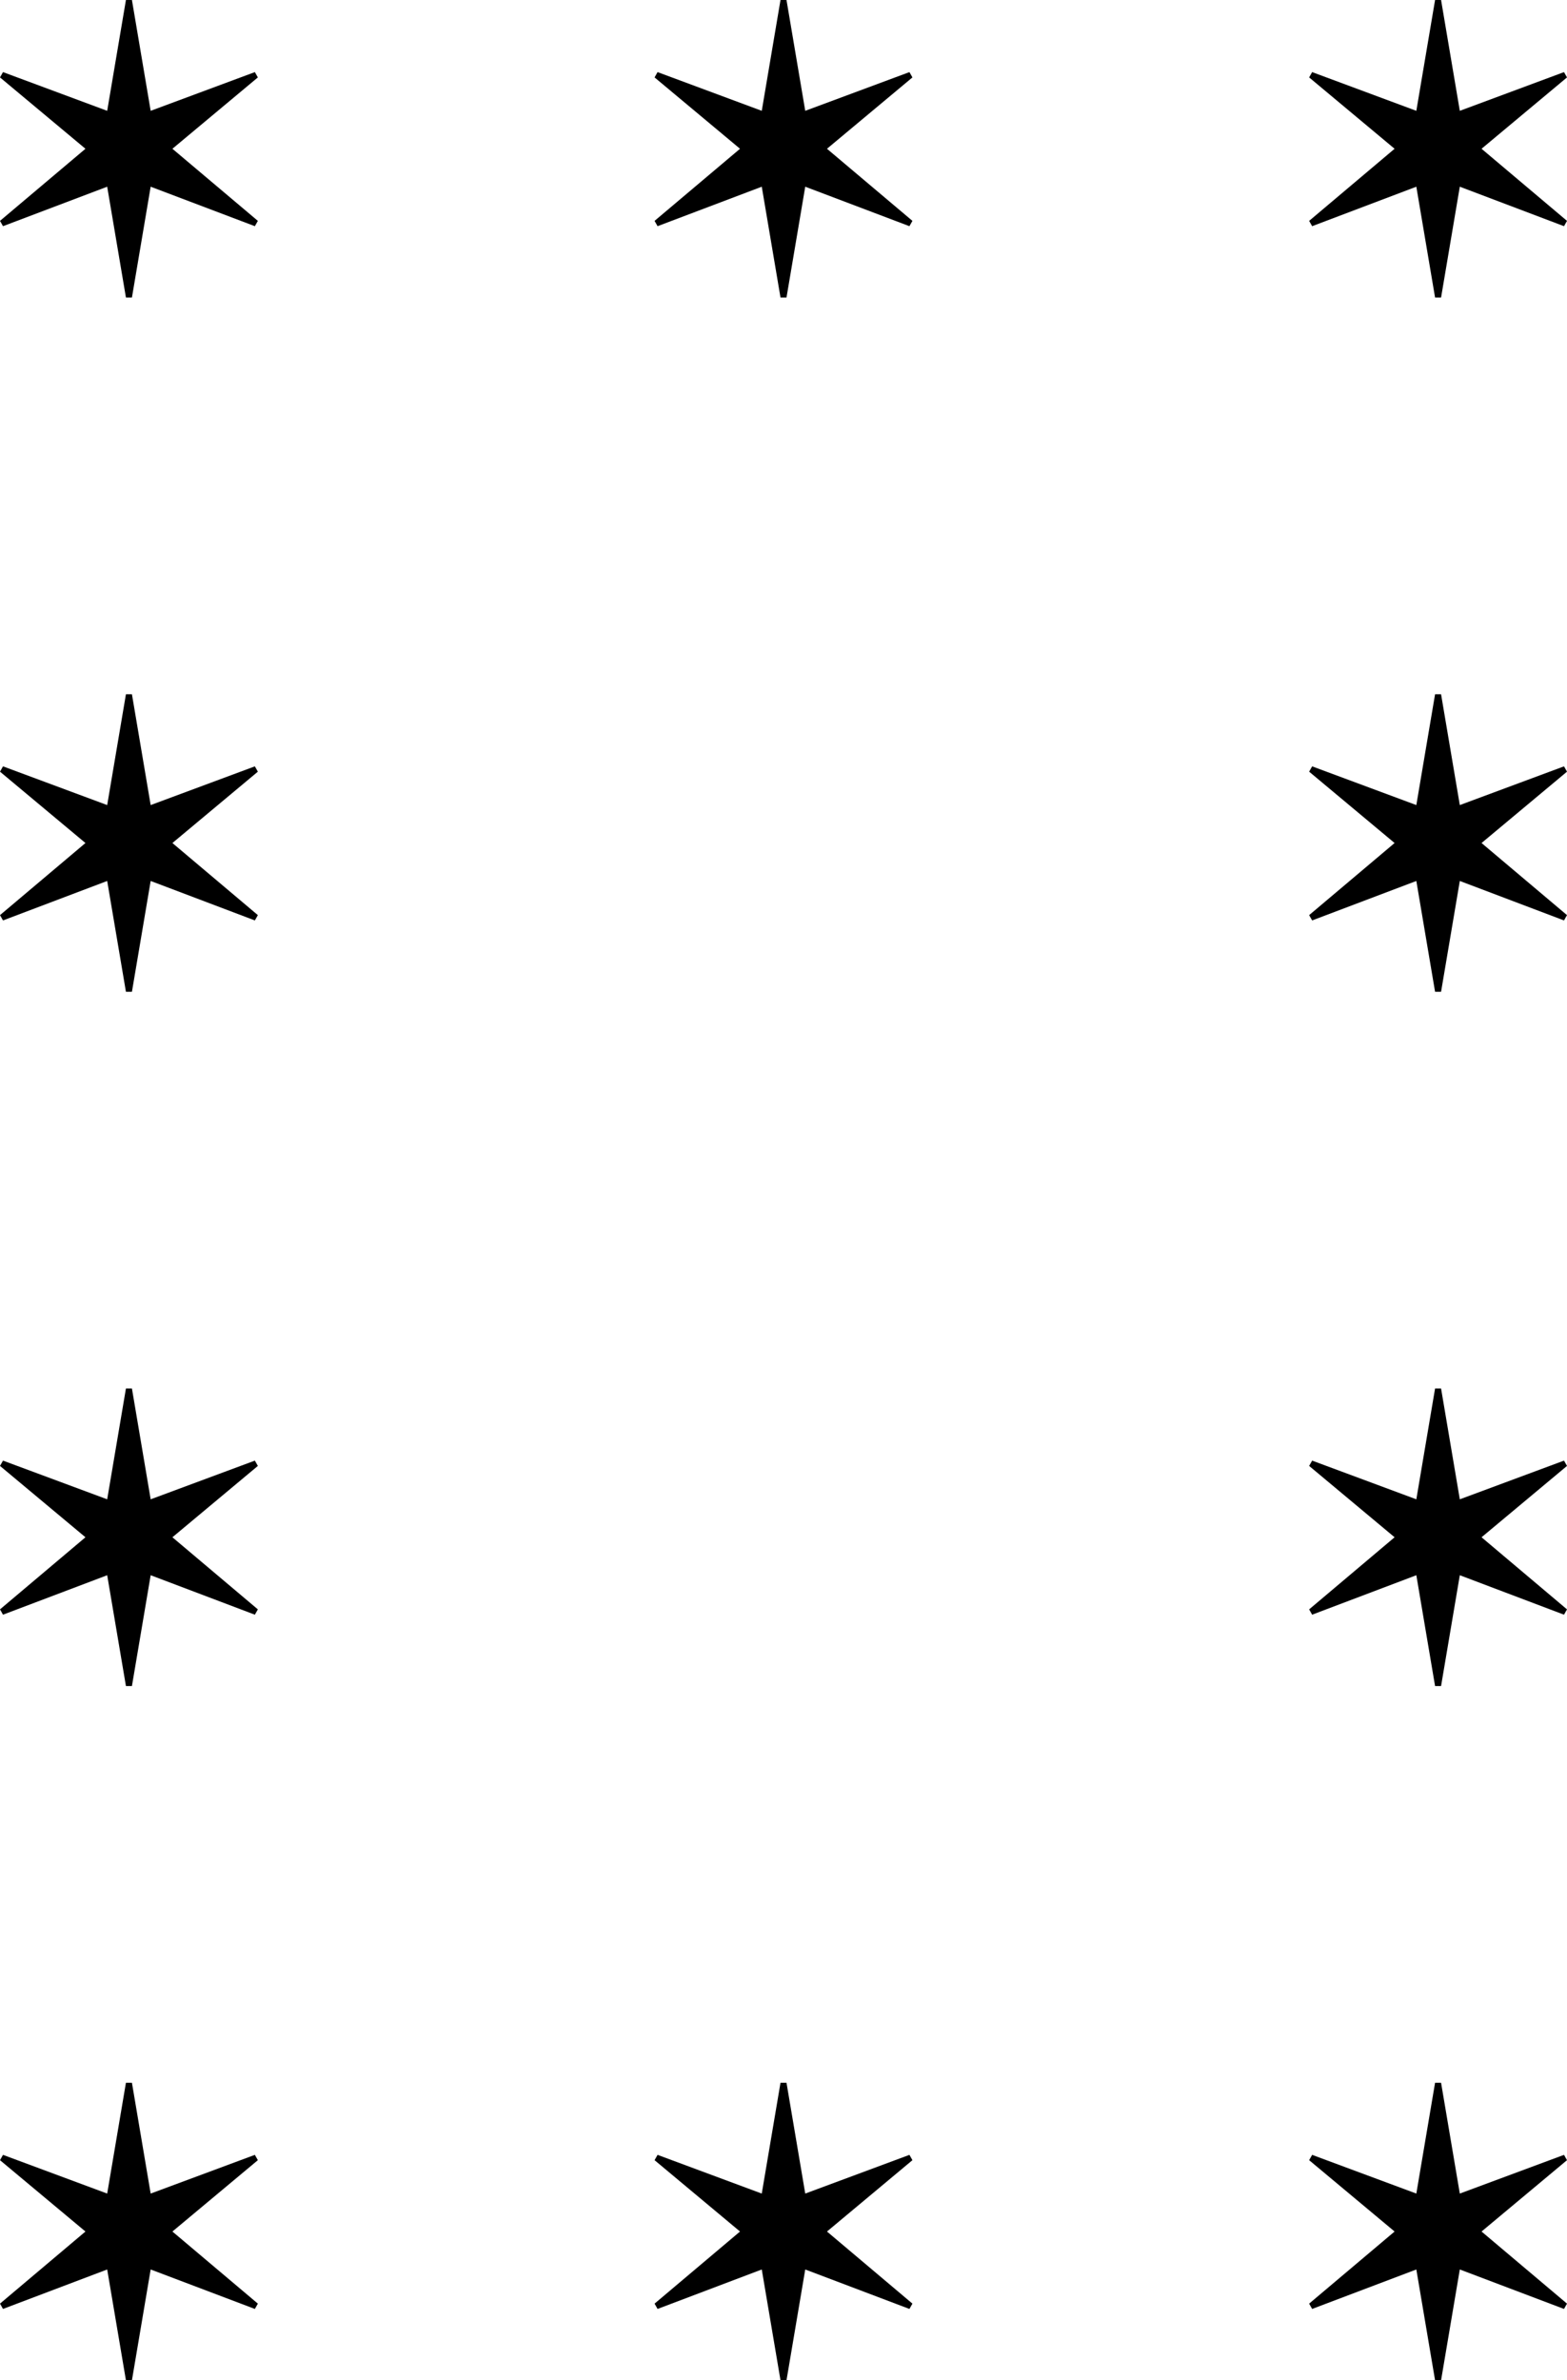 <svg width="158" height="240" viewBox="0 0 158 240" fill="none" xmlns="http://www.w3.org/2000/svg">
<path d="M144.698 100L142.808 88.826L132.302 92.806L132 92.27L140.616 85L132 77.806L132.302 77.27L142.808 81.174L144.698 70H145.302L147.192 81.174L157.698 77.27L158 77.806L149.384 85L158 92.27L157.698 92.806L147.192 88.826L145.302 100H144.698Z" fill="black"/>
<path d="M144.698 170L142.808 158.827L132.302 162.806L132 162.27L140.616 155L132 147.806L132.302 147.27L142.808 151.173L144.698 140H145.302L147.192 151.173L157.698 147.27L158 147.806L149.384 155L158 162.27L157.698 162.806L147.192 158.827L145.302 170H144.698Z" fill="black"/>
<path d="M144.698 240L142.808 228.827L132.302 232.806L132 232.27L140.616 225L132 217.806L132.302 217.27L142.808 221.173L144.698 210H145.302L147.192 221.173L157.698 217.27L158 217.806L149.384 225L158 232.27L157.698 232.806L147.192 228.827L145.302 240H144.698Z" fill="black"/>
<path d="M78.698 240L76.808 228.827L66.302 232.806L66 232.27L74.616 225L66 217.806L66.302 217.27L76.808 221.173L78.698 210H79.302L81.192 221.173L91.698 217.27L92 217.806L83.384 225L92 232.27L91.698 232.806L81.192 228.827L79.302 240H78.698Z" fill="black"/>
<path d="M12.698 100L10.808 88.826L0.302 92.806L0 92.27L8.616 85L0 77.806L0.302 77.27L10.808 81.174L12.698 70H13.302L15.192 81.174L25.698 77.27L26 77.806L17.384 85L26 92.27L25.698 92.806L15.192 88.826L13.302 100H12.698Z" fill="black"/>
<path d="M12.698 170L10.808 158.827L0.302 162.806L0 162.27L8.616 155L0 147.806L0.302 147.27L10.808 151.173L12.698 140H13.302L15.192 151.173L25.698 147.27L26 147.806L17.384 155L26 162.27L25.698 162.806L15.192 158.827L13.302 170H12.698Z" fill="black"/>
<path d="M12.698 240L10.808 228.827L0.302 232.806L0 232.27L8.616 225L0 217.806L0.302 217.27L10.808 221.173L12.698 210H13.302L15.192 221.173L25.698 217.27L26 217.806L17.384 225L26 232.27L25.698 232.806L15.192 228.827L13.302 240H12.698Z" fill="black"/>
<path d="M144.698 30L142.808 18.826L132.302 22.806L132 22.27L140.616 15L132 7.806L132.302 7.27L142.808 11.174L144.698 0H145.302L147.192 11.174L157.698 7.27L158 7.806L149.384 15L158 22.27L157.698 22.806L147.192 18.826L145.302 30H144.698Z" fill="black"/>
<path d="M78.698 30L76.808 18.826L66.302 22.806L66 22.27L74.616 15L66 7.806L66.302 7.27L76.808 11.174L78.698 0H79.302L81.192 11.174L91.698 7.27L92 7.806L83.384 15L92 22.27L91.698 22.806L81.192 18.826L79.302 30H78.698Z" fill="black"/>
<path d="M12.698 30L10.808 18.826L0.302 22.806L0 22.27L8.616 15L0 7.806L0.302 7.27L10.808 11.174L12.698 0H13.302L15.192 11.174L25.698 7.27L26 7.806L17.384 15L26 22.27L25.698 22.806L15.192 18.826L13.302 30H12.698Z" fill="black"/>
</svg>
